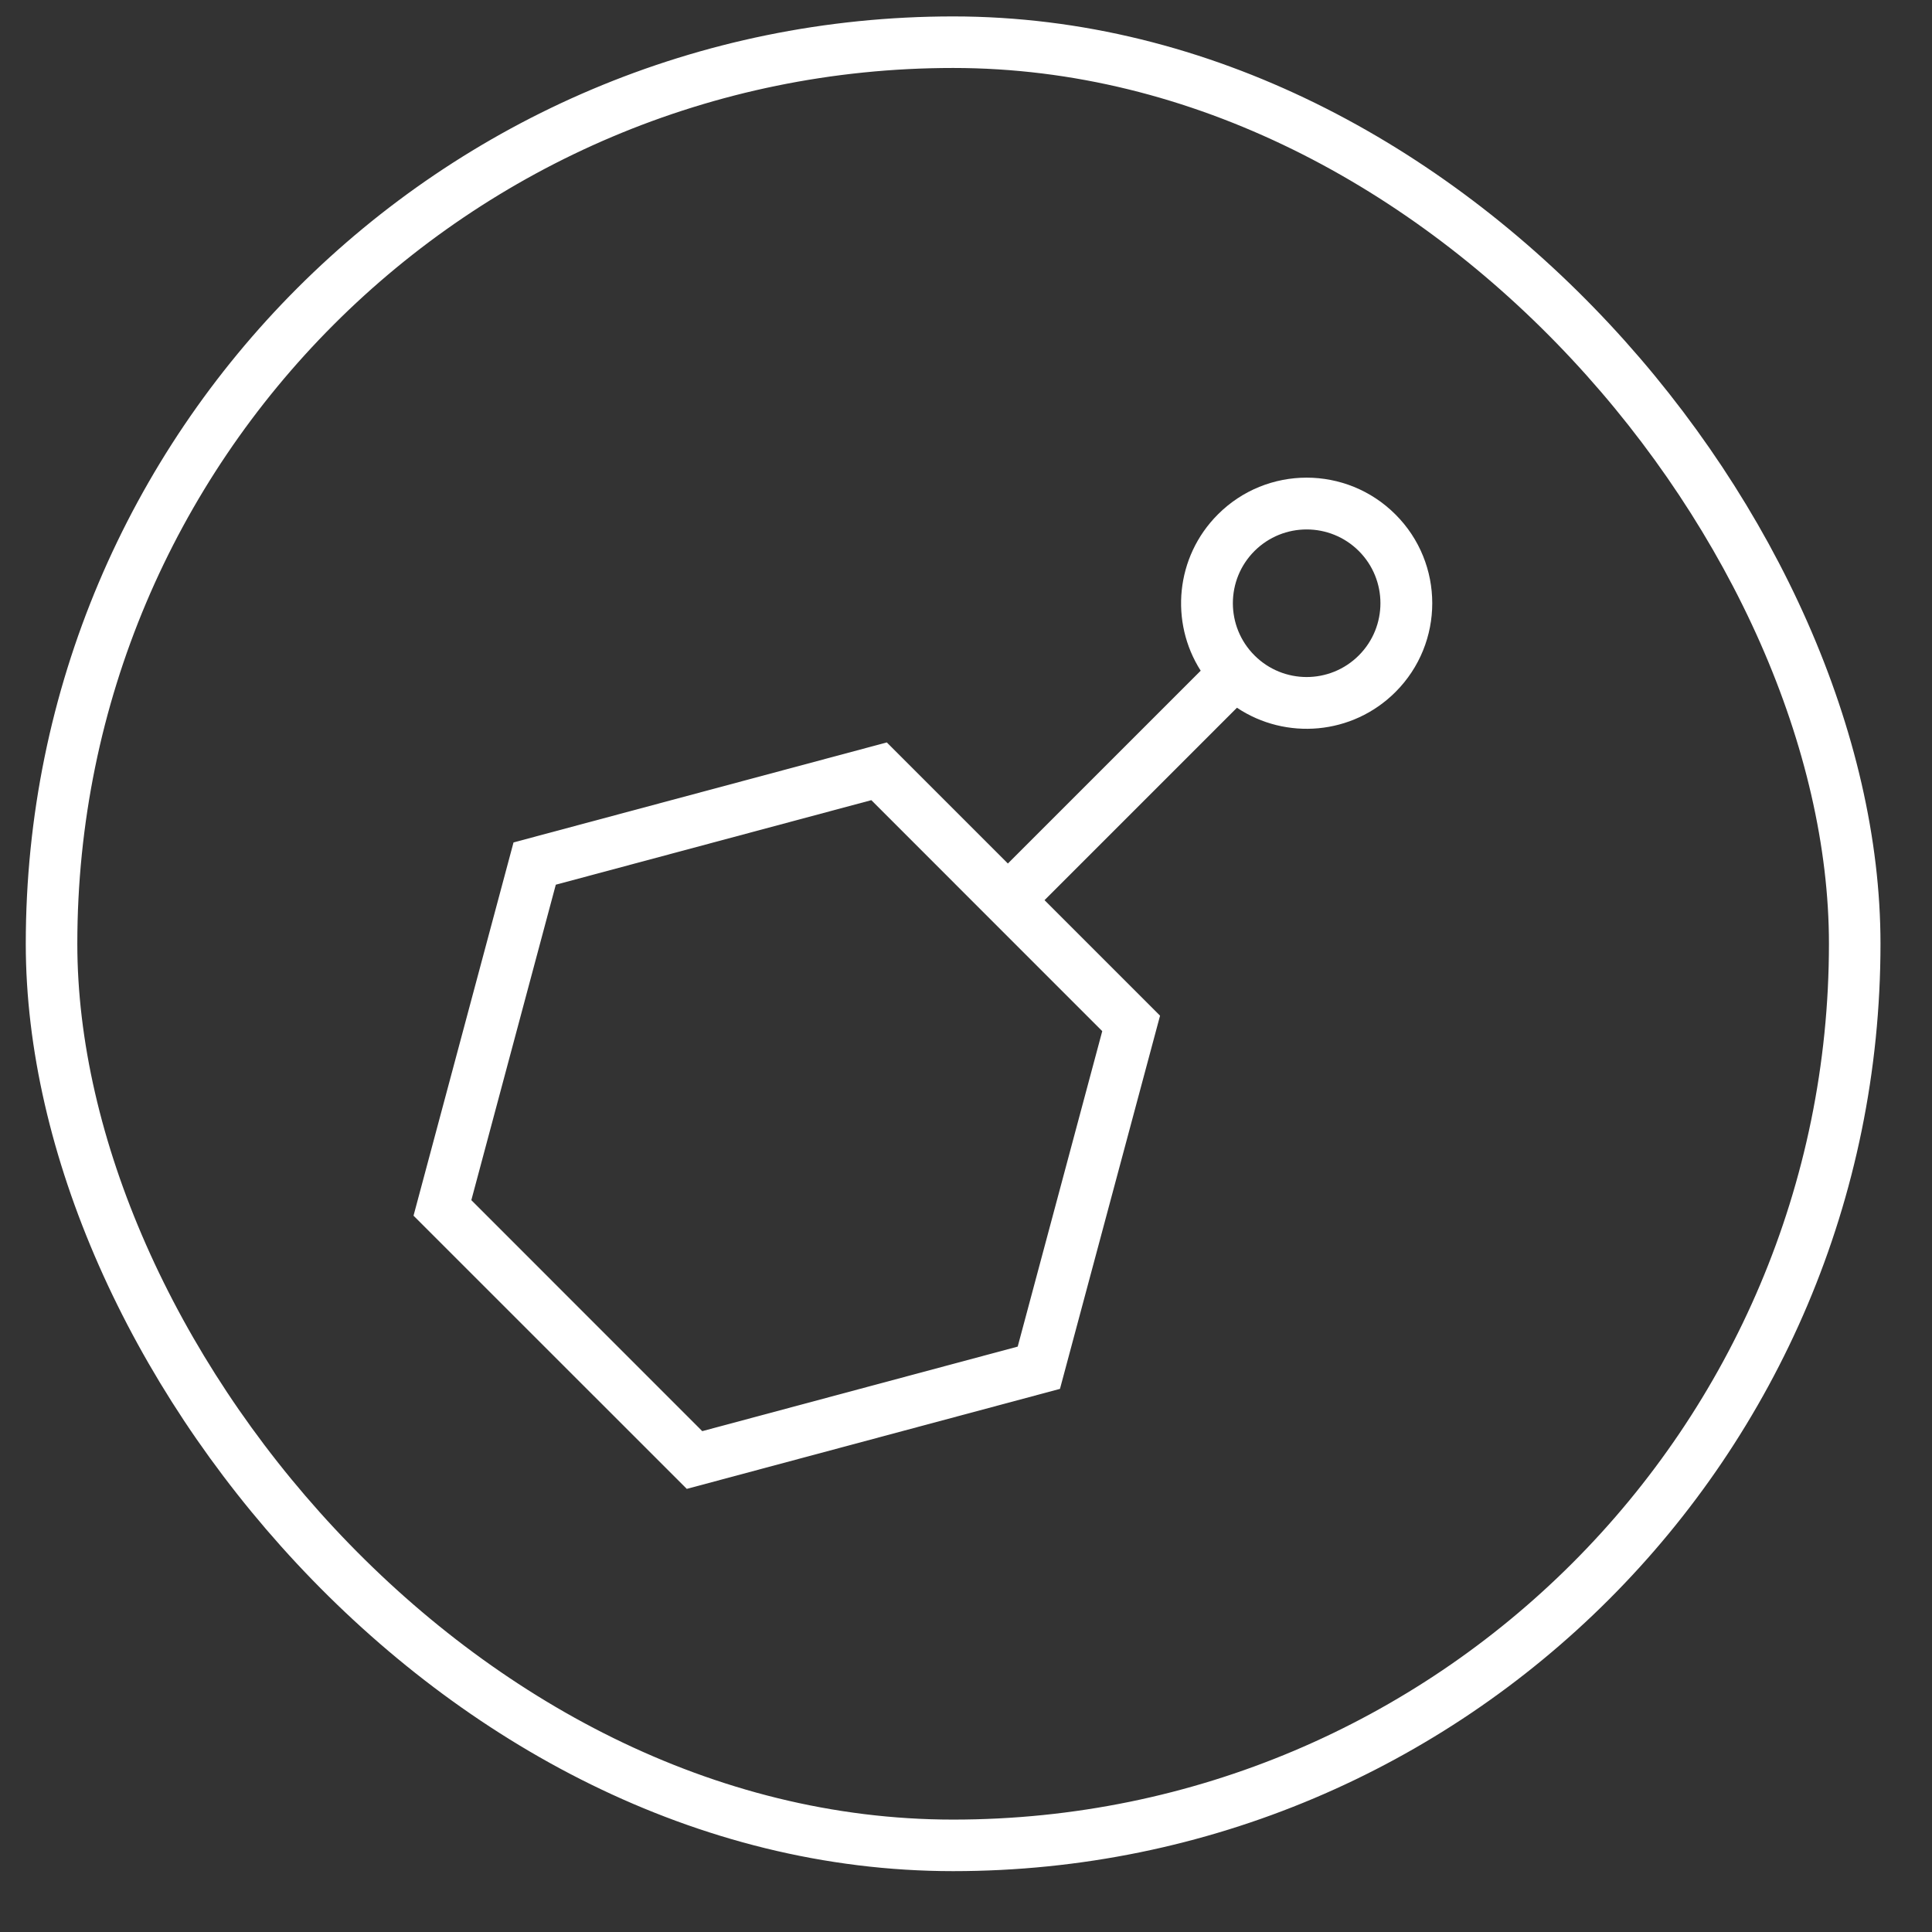 <svg xmlns="http://www.w3.org/2000/svg" fill="none" viewBox="0 0 25 25" height="25" width="25">
<rect x="0" y="0" width="25" height="25" fill="#333333" stroke="none"/>
<rect stroke-width="0.667" stroke="white" rx="11.667" height="23.333" width="23.333" y="0.546" x="0.667"></rect>
<path fill="white" d="M13.169 17.425L9.087 18.519L6.099 15.53L7.192 11.448L11.275 10.354L14.263 13.343L13.169 17.425ZM15.011 13.143L13.716 17.972L8.887 19.266L5.351 15.731L6.645 10.901L11.475 9.607L13.042 11.174L15.537 8.679C15.136 8.051 15.21 7.206 15.759 6.657C16.393 6.022 17.422 6.022 18.057 6.657C18.692 7.291 18.692 8.32 18.057 8.955C17.499 9.512 16.638 9.58 16.006 9.158L13.516 11.648L15.011 13.143ZM17.583 7.13C17.956 7.503 17.956 8.108 17.583 8.481C17.21 8.854 16.606 8.854 16.233 8.481C15.86 8.108 15.86 7.503 16.233 7.13C16.606 6.758 17.21 6.758 17.583 7.13Z" clip-rule="evenodd" fill-rule="evenodd"></path>
</svg>
